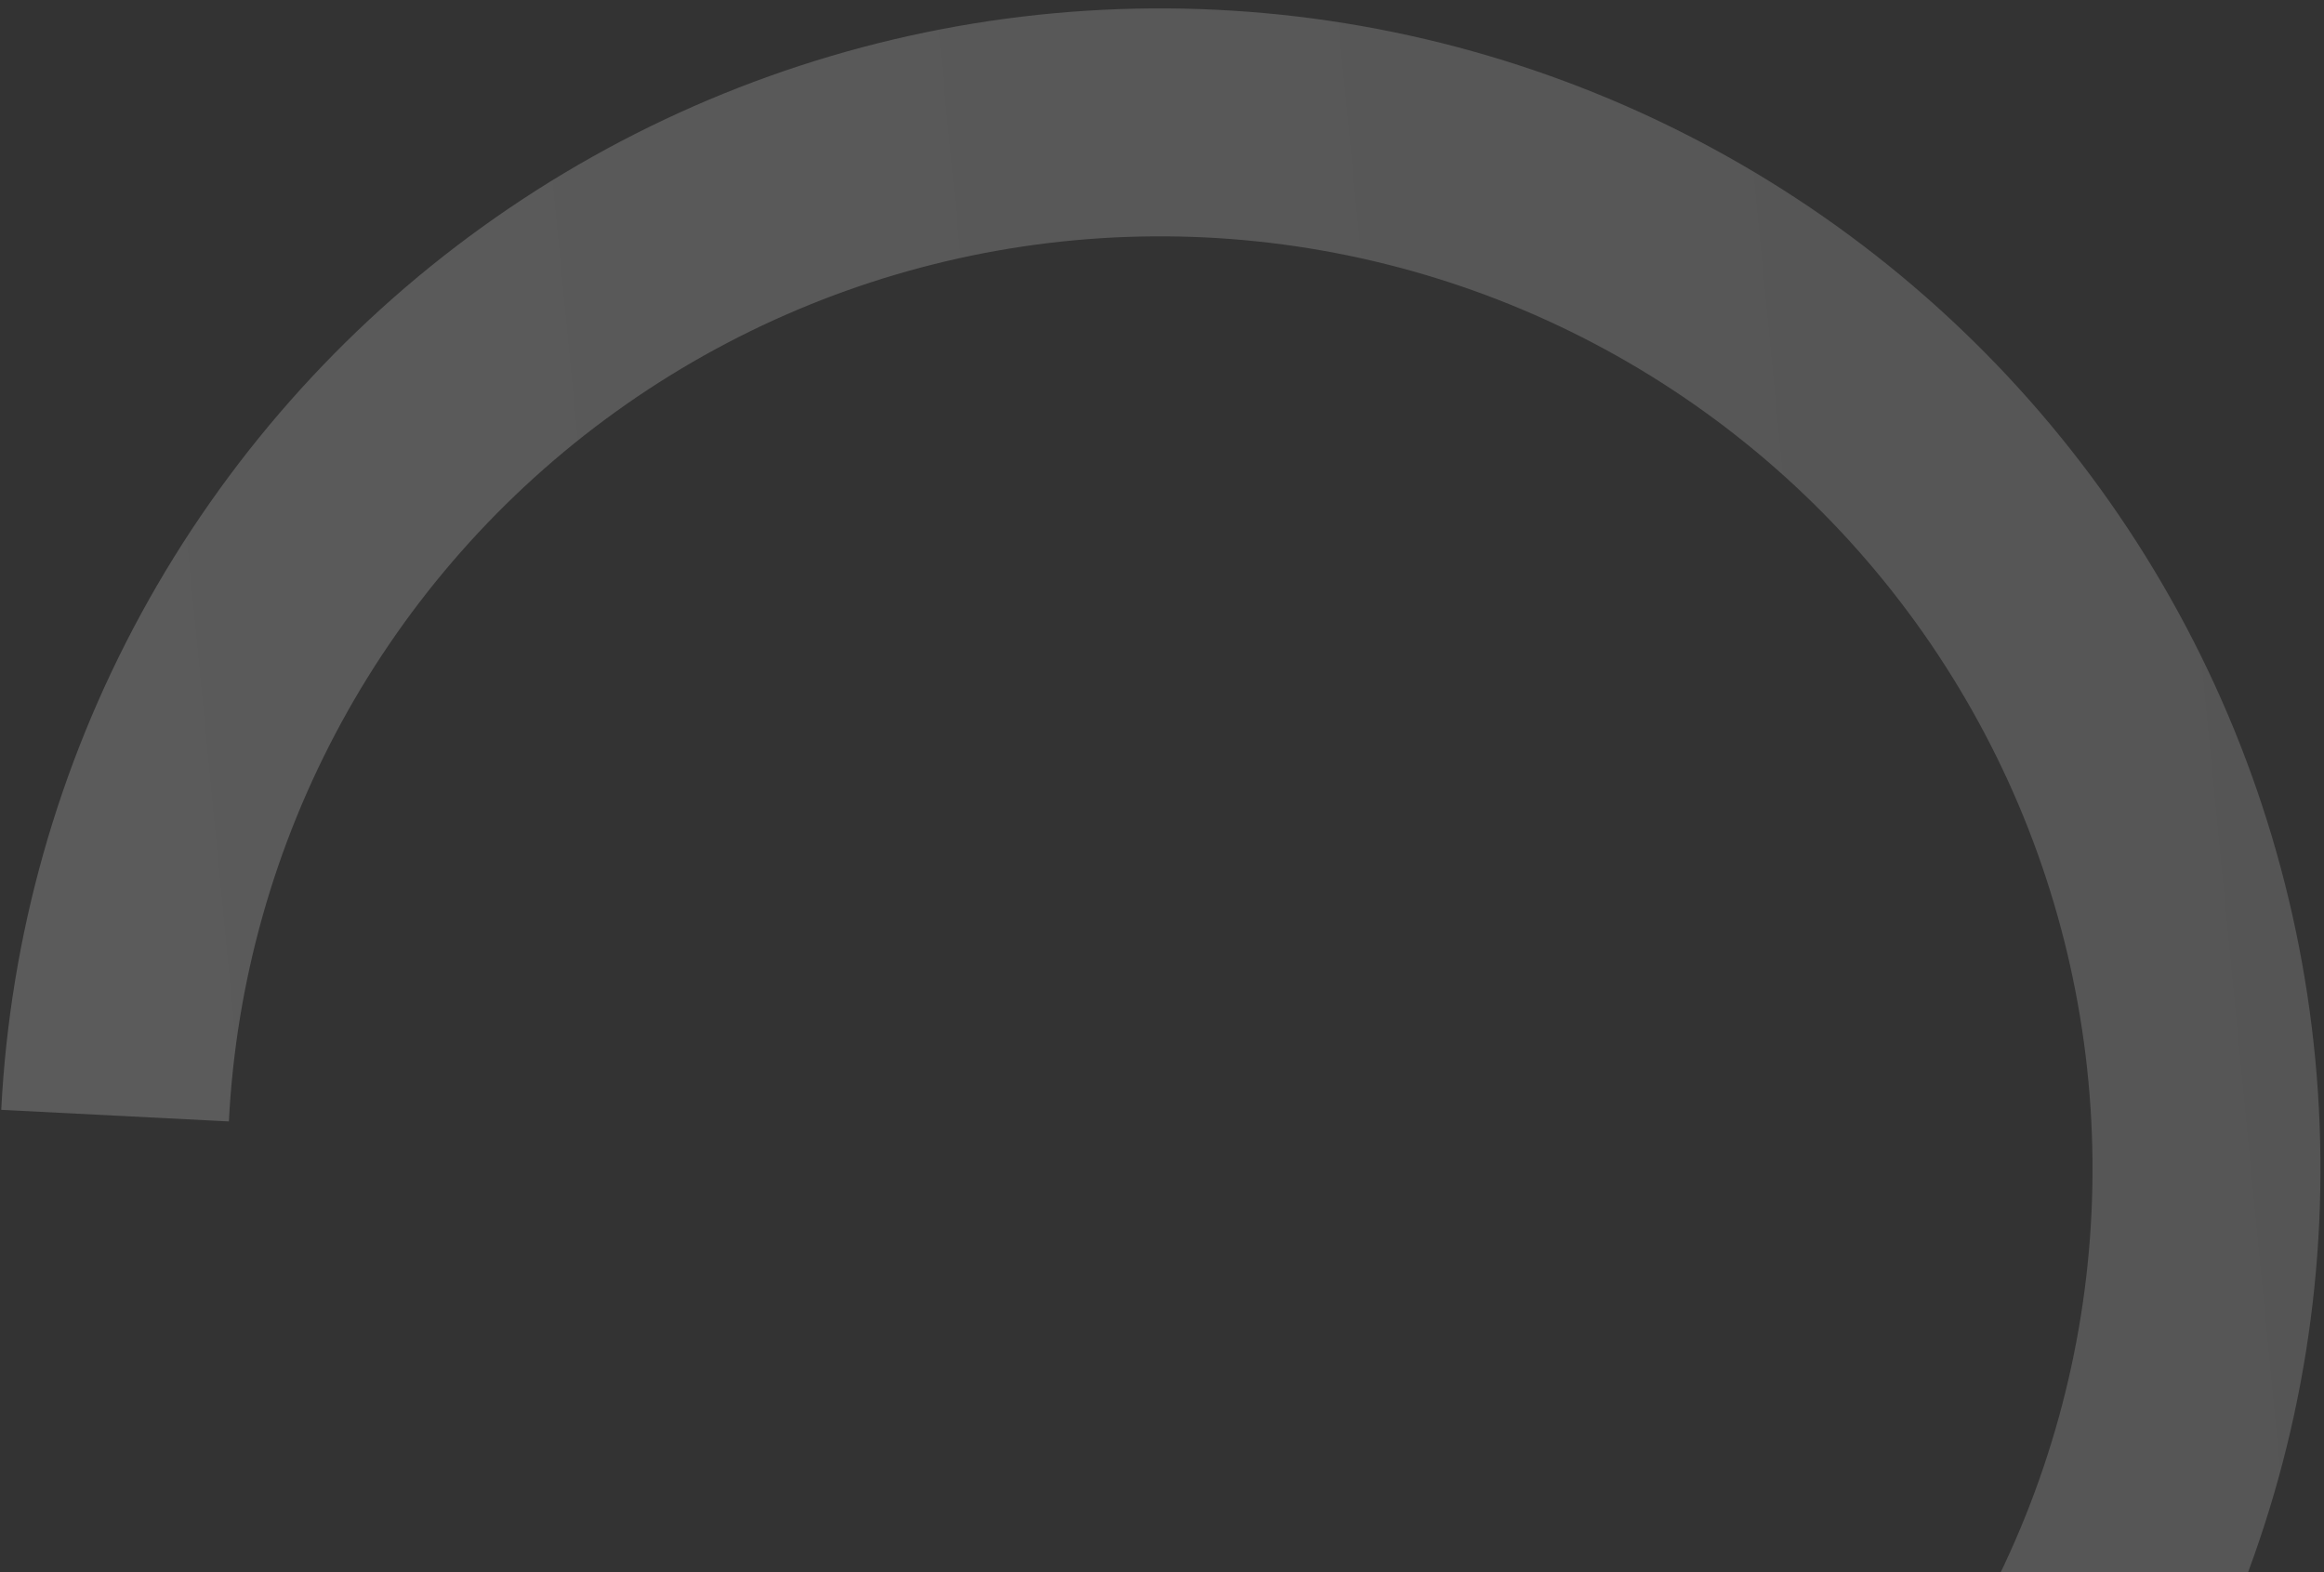 <svg width="204" height="138" viewBox="0 0 204 138" fill="none" xmlns="http://www.w3.org/2000/svg">
<rect x="0" y="0" width="204" height="138" fill="#333333" stroke="none"/>
<path d="M191.495 150.921C198.745 137.471 202.876 122.562 203.581 107.299C204.287 92.036 201.55 76.81 195.573 62.748C189.596 48.686 180.532 36.149 169.052 26.066C157.572 15.983 143.971 8.611 129.256 4.498C114.541 0.384 99.088 -0.366 84.044 2.302C68.999 4.971 54.748 10.99 42.345 19.914C29.943 28.837 19.707 40.437 12.395 53.854C5.084 67.27 0.885 82.16 0.108 97.419L20.091 98.436C20.715 86.174 24.089 74.209 29.964 63.428C35.84 52.647 44.065 43.326 54.031 36.155C63.998 28.985 75.449 24.148 87.538 22.003C99.628 19.859 112.044 20.462 123.869 23.768C135.694 27.073 146.623 32.996 155.848 41.099C165.072 49.202 172.356 59.276 177.159 70.575C181.962 81.875 184.161 94.11 183.594 106.375C183.027 118.639 179.708 130.62 173.882 141.427L191.495 150.921Z" fill="url(#paint0_linear_146_1672)" fill-opacity="0.2"/>
<defs>
<linearGradient id="paint0_linear_146_1672" x1="233.967" y1="78.949" x2="-30.762" y2="104.692" gradientUnits="userSpaceOnUse">
<stop stop-color="#D9D9D9"/>
<stop offset="1" stop-color="white"/>
</linearGradient>
</defs>
</svg>
